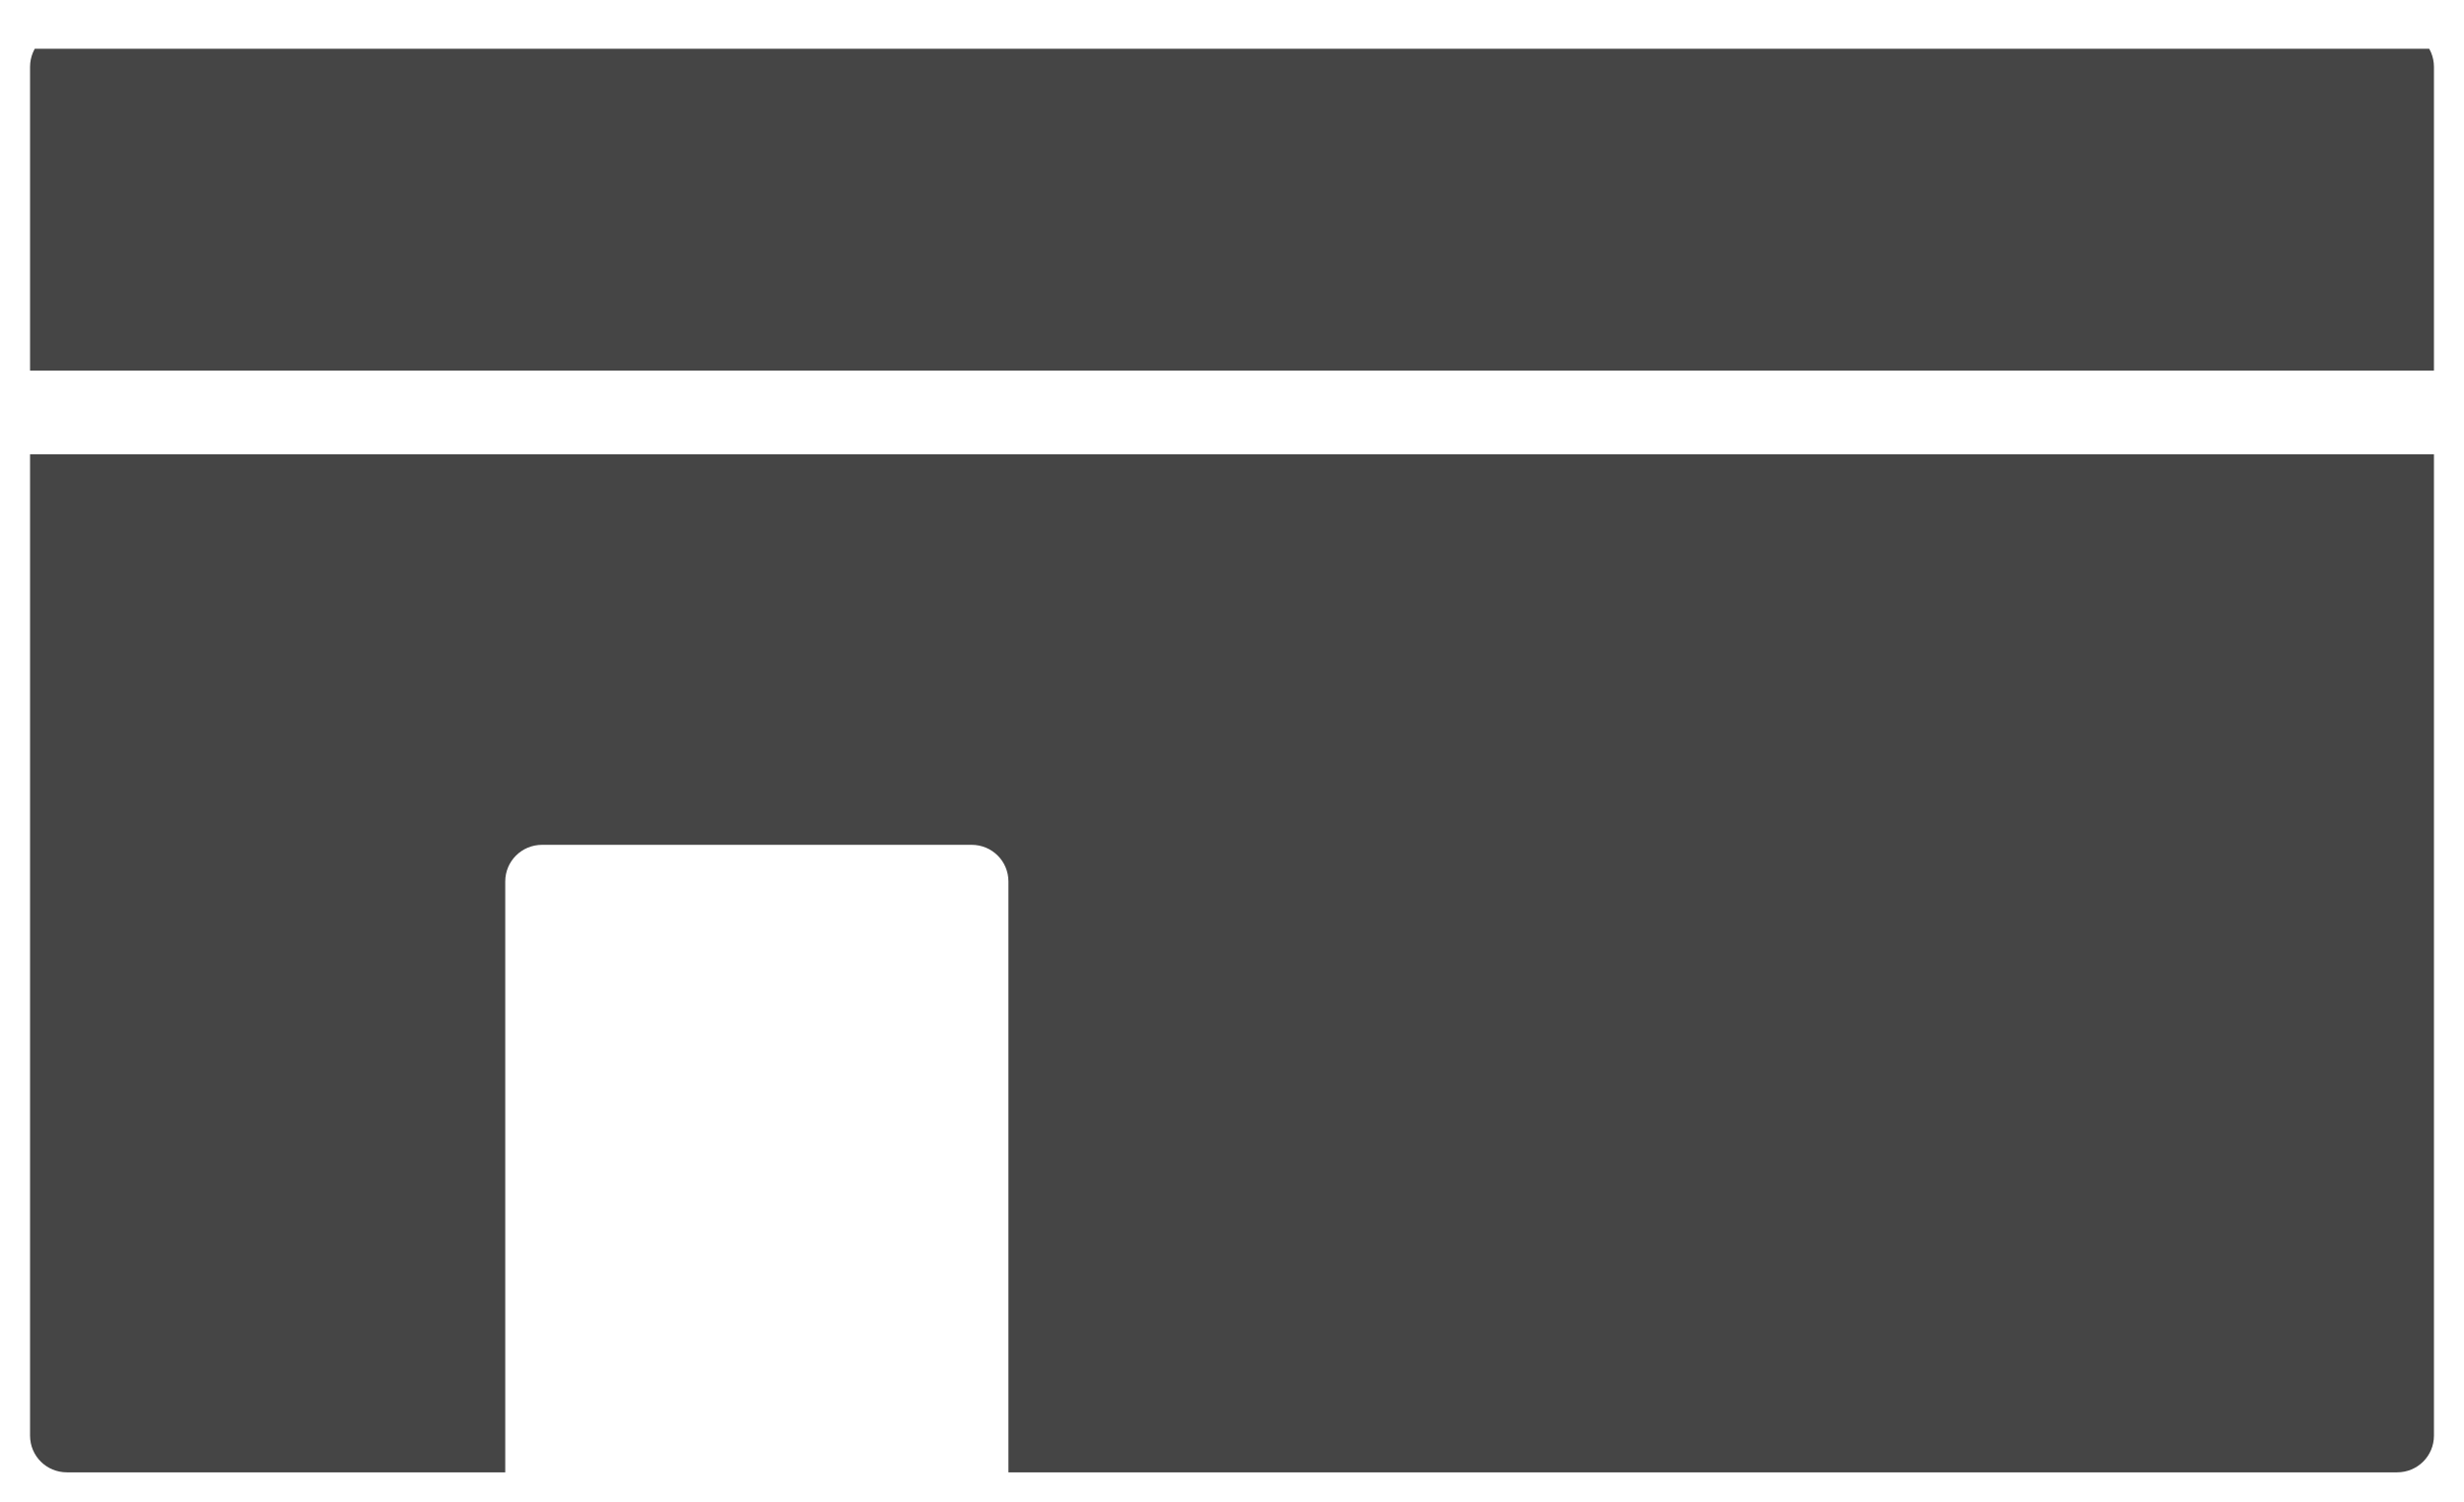 <svg width="41" height="25" viewBox="0 0 41 25" fill="none" xmlns="http://www.w3.org/2000/svg">
<g clip-path="url(#clip0_205_16777)">
<path d="M1.113 0.5C0.773 0.5 0.5 0.774 0.5 1.113V6.166H40.5V1.113C40.5 0.774 40.227 0.5 39.887 0.5H1.113ZM0.5 7.559V23.889C0.5 24.228 0.773 24.5 1.113 24.5H8.407V14.669C8.407 14.33 8.681 14.058 9.021 14.058H16.167C16.507 14.058 16.78 14.33 16.78 14.669V24.5H39.887C40.227 24.5 40.5 24.228 40.5 23.889V7.559H0.5Z" fill="#454545"/>
</g>
<defs>
<clipPath id="clip0_205_16777">
<rect width="40" height="24" fill="white" transform="translate(0.5 0.811)"/>
</clipPath>
</defs>
</svg>

